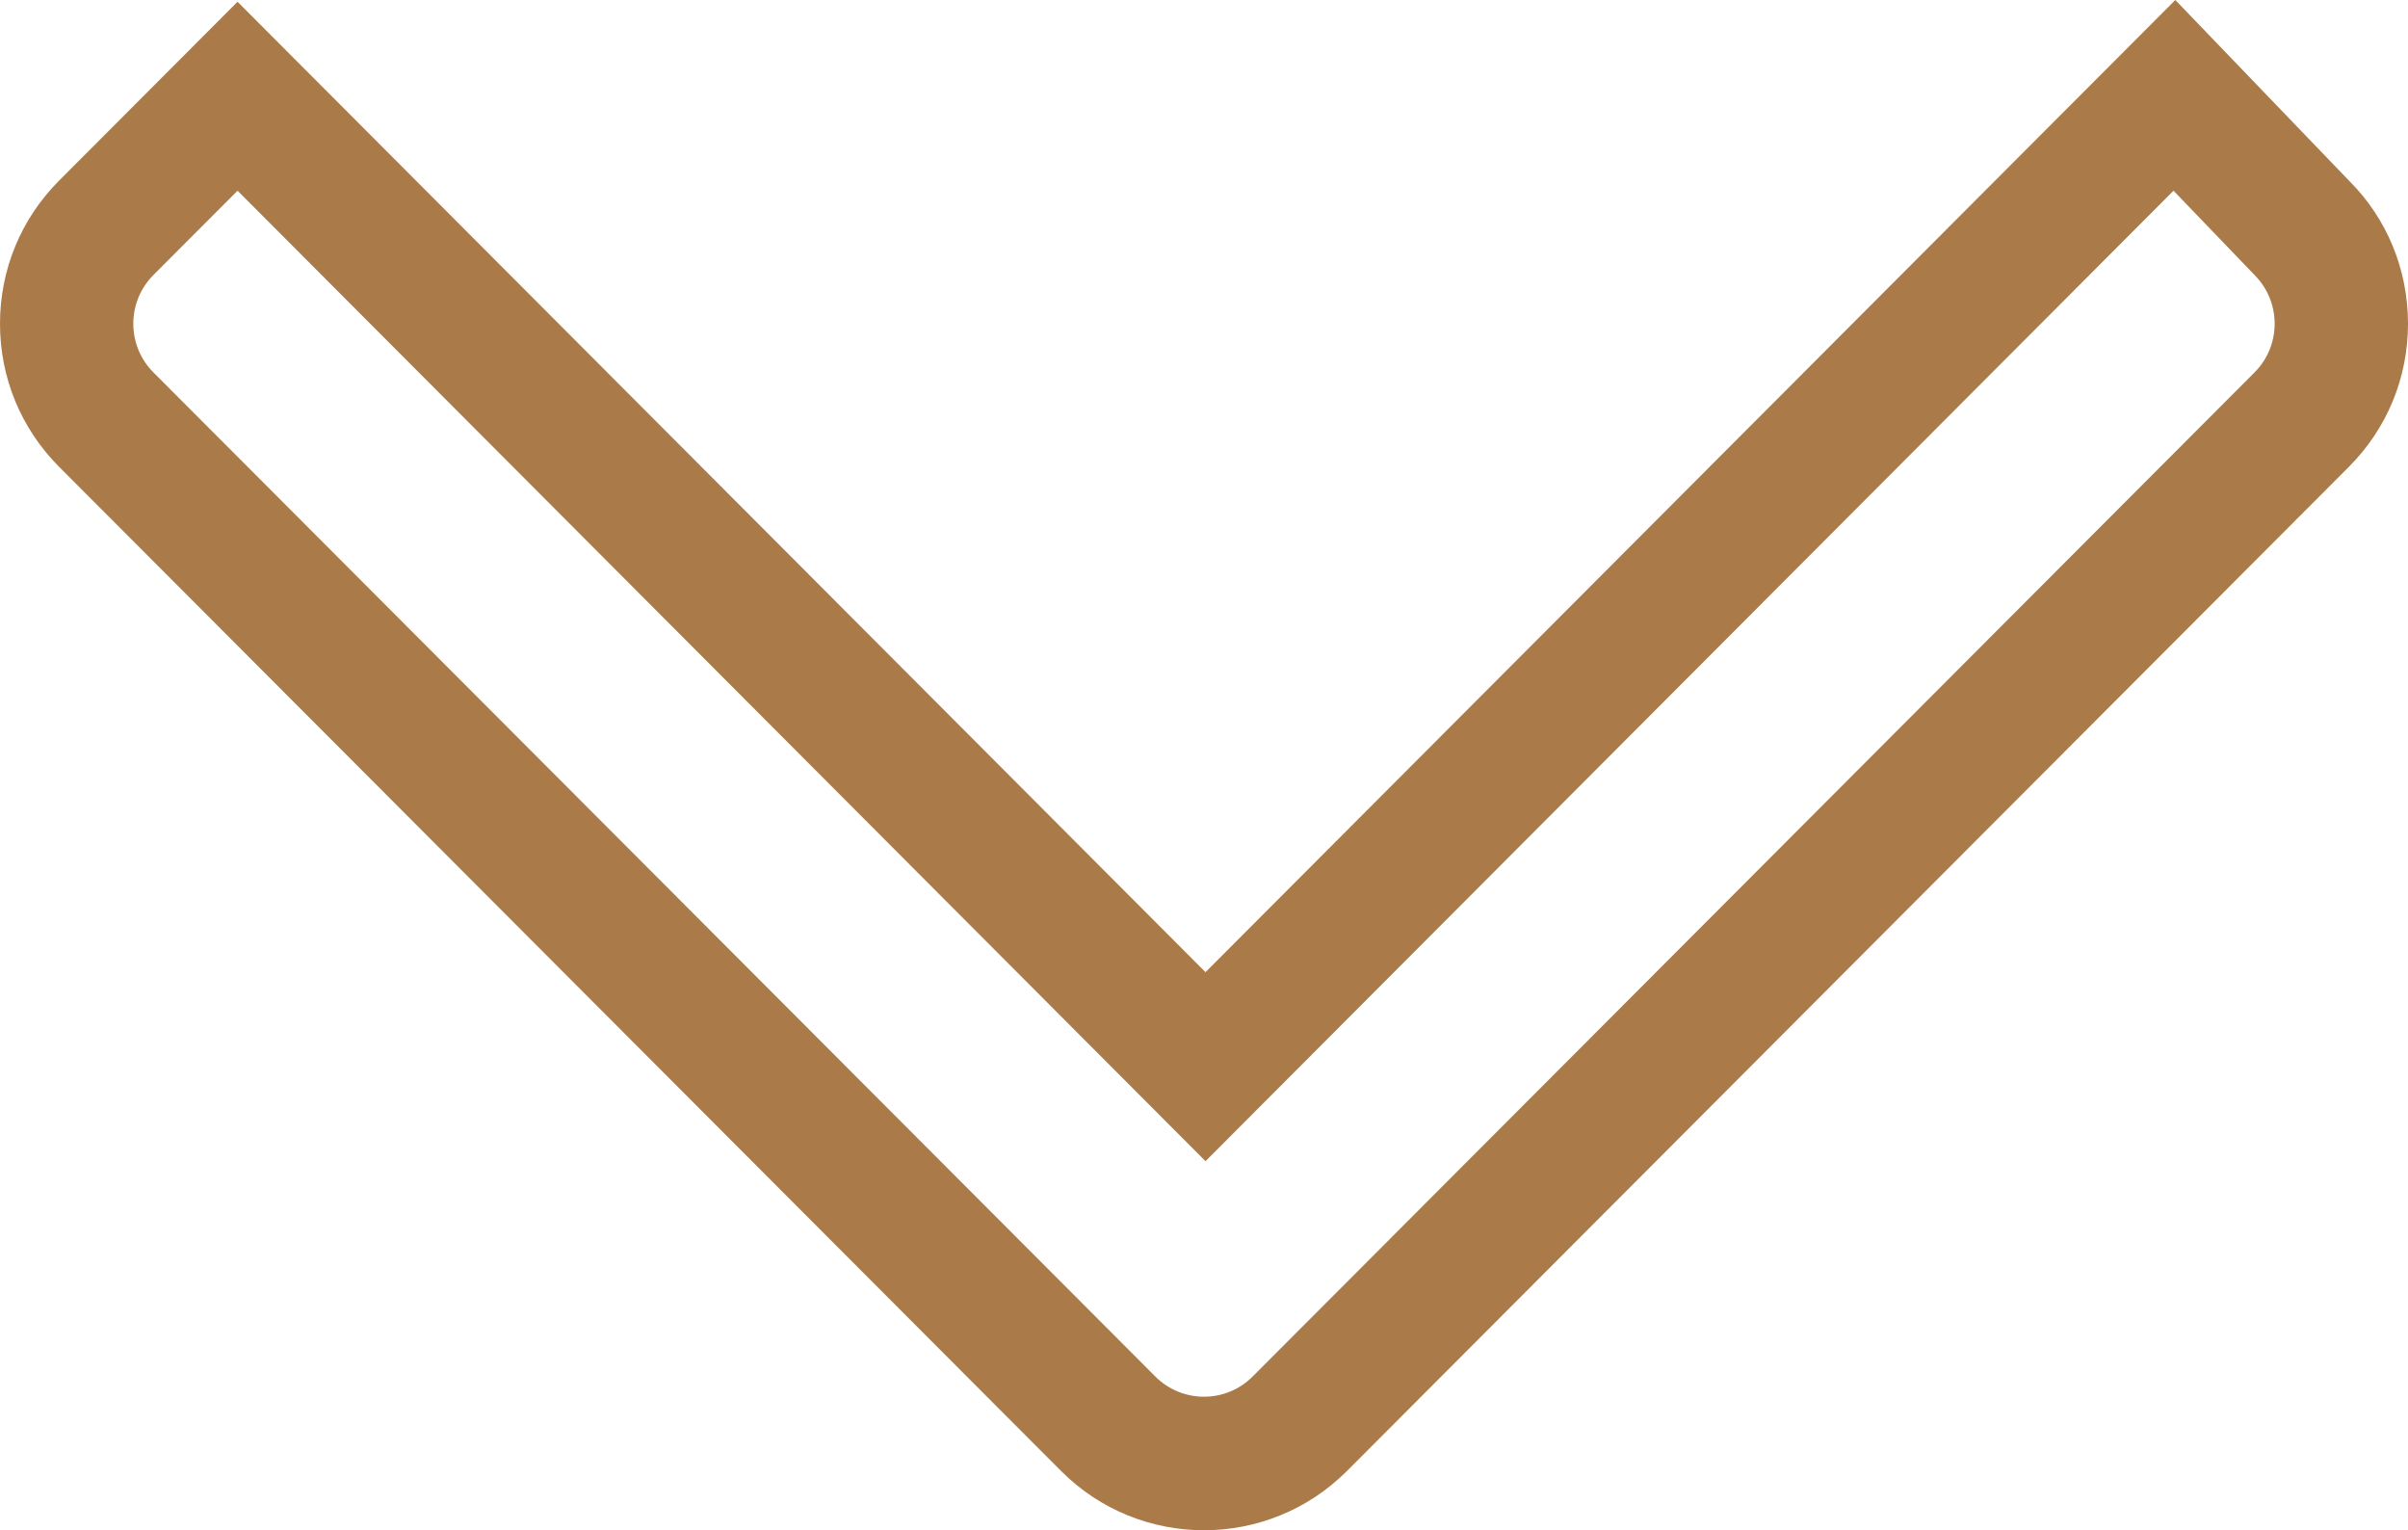 <?xml version="1.0" encoding="utf-8"?>
<!-- Generator: Adobe Illustrator 16.0.3, SVG Export Plug-In . SVG Version: 6.00 Build 0)  -->
<!DOCTYPE svg PUBLIC "-//W3C//DTD SVG 1.1//EN" "http://www.w3.org/Graphics/SVG/1.1/DTD/svg11.dtd">
<svg version="1.1" id="Vrstva_1" xmlns="http://www.w3.org/2000/svg" xmlns:xlink="http://www.w3.org/1999/xlink" x="0px" y="0px"
	 width="64.503px" height="40.979px" viewBox="0 0 64.503 40.979" enable-background="new 0 0 64.503 40.979" xml:space="preserve">
<g>
	<defs>
		<rect id="SVGID_1_" width="64.503" height="40.979"/>
	</defs>
	<clipPath id="SVGID_2_">
		<use xlink:href="#SVGID_1_"  overflow="visible"/>
	</clipPath>
	<path clip-path="url(#SVGID_2_)" fill="#AA7B48" d="M6.363,5.107L4.11,7.364c-0.347,0.35-0.539,0.813-0.539,1.305
		S3.763,9.625,4.11,9.973l26.84,26.891c0.717,0.718,1.886,0.719,2.604-0.001l26.838-26.89c0.347-0.348,0.539-0.812,0.539-1.304
		s-0.192-0.955-0.539-1.305l-2.17-2.257L32.292,31.096L6.363,5.107z M32.251,40.979c-1.386,0-2.771-0.529-3.826-1.585L1.585,12.503
		C0.563,11.479,0,10.117,0,8.669C0,7.22,0.563,5.858,1.585,4.835l4.778-4.788l25.929,25.987L58.27,0l4.672,4.858
		c0.998,1,1.561,2.362,1.561,3.811s-0.563,2.81-1.585,3.834L36.079,39.394C35.024,40.449,33.637,40.979,32.251,40.979"/>
</g>
</svg>

